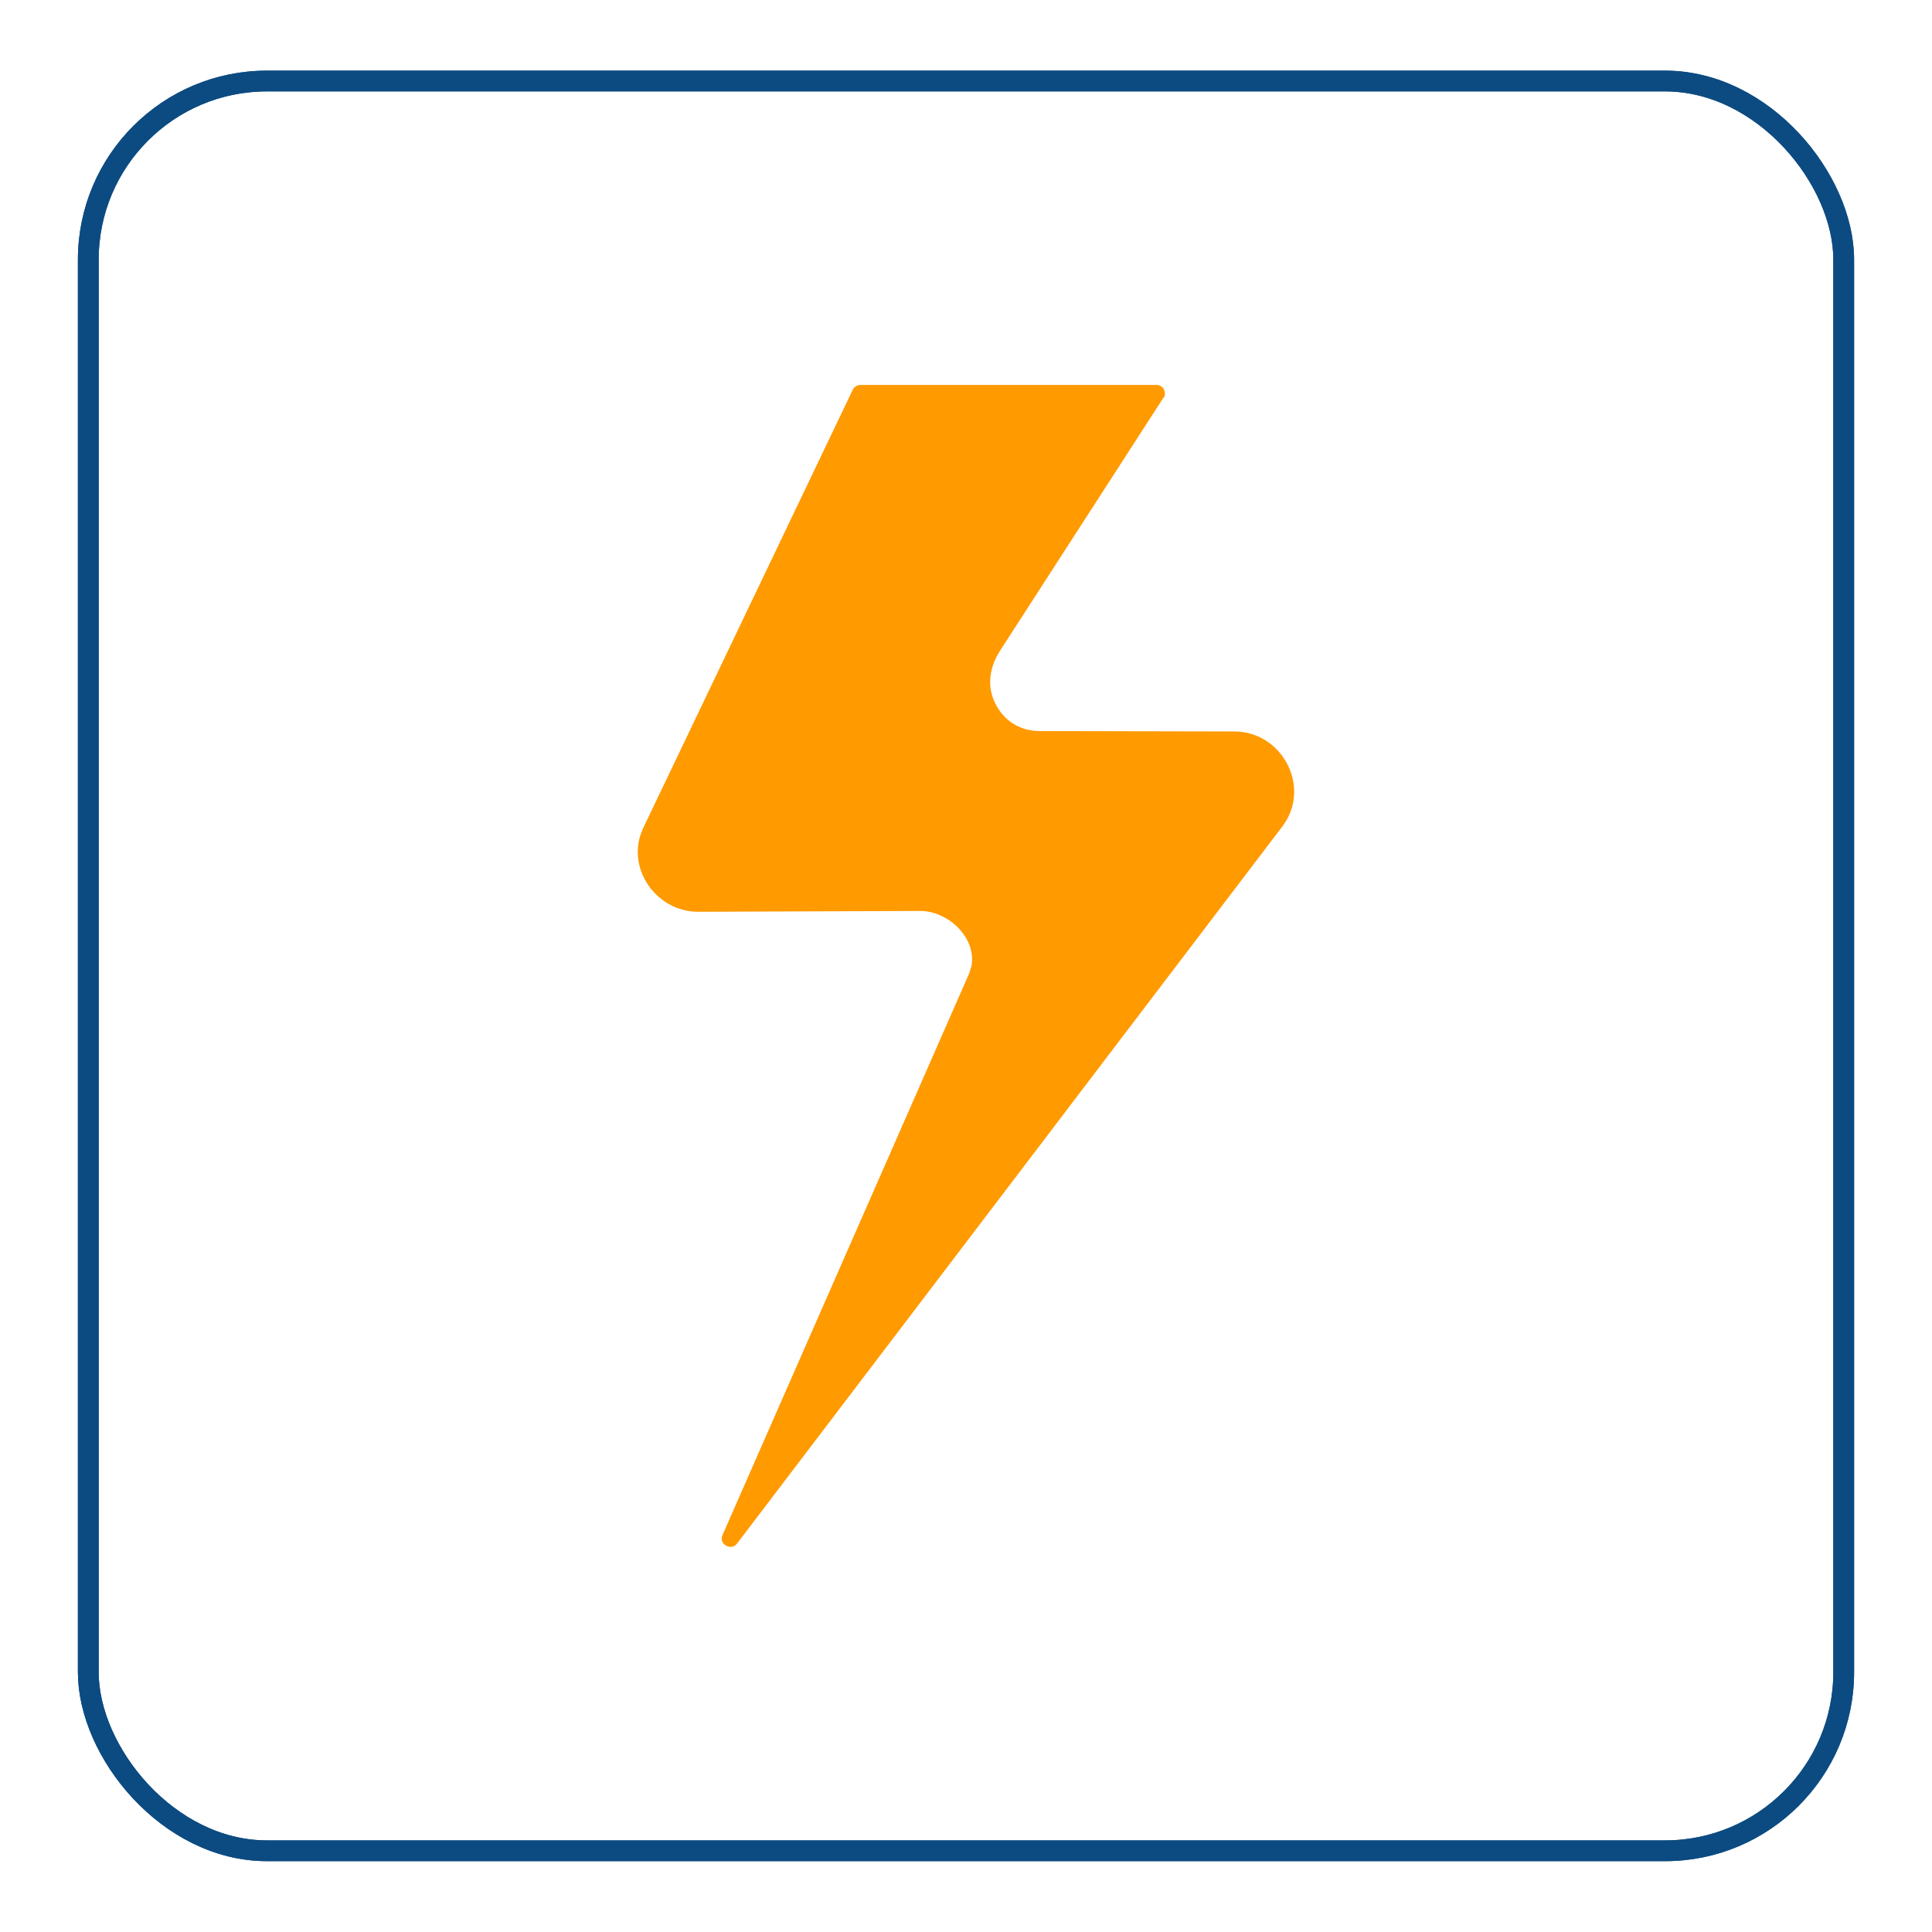 <svg xmlns="http://www.w3.org/2000/svg" id="Camada_1" data-name="Camada 1" viewBox="0 0 93 93"><defs><style>      .cls-1 {        fill: #ff9a00;        stroke-width: 0px;      }      .cls-2 {        fill: none;        stroke: #0c4b81;        stroke-miterlimit: 10;      }    </style></defs><g id="Camada_1-2" data-name="Camada 1-2"><path class="cls-1" d="M56.01,19.16c.17-.27-.01-.63-.34-.63h-14.25c-.16,0-.3.09-.37.23l-10.08,21.08c-.9,1.88.58,4.05,2.64,4.05l10.69-.04c1.33,0,2.69,1.27,2.47,2.62l-.11.37-11.88,27.05c-.2.44.41.79.7.41l26.25-34.52c1.41-1.86.02-4.56-2.31-4.57l-9.37-.02c-.95,0-1.73-.49-2.15-1.35-.42-.85-.25-1.77.26-2.55l7.84-12.14h.01s0,.01,0,.01Z"></path></g><rect class="cls-2" x="4.25" y="3.9" width="84.5" height="85.19" rx="8.6" ry="8.6"></rect><rect class="cls-2" x="4.25" y="3.9" width="84.5" height="85.19" rx="8.6" ry="8.6"></rect></svg>